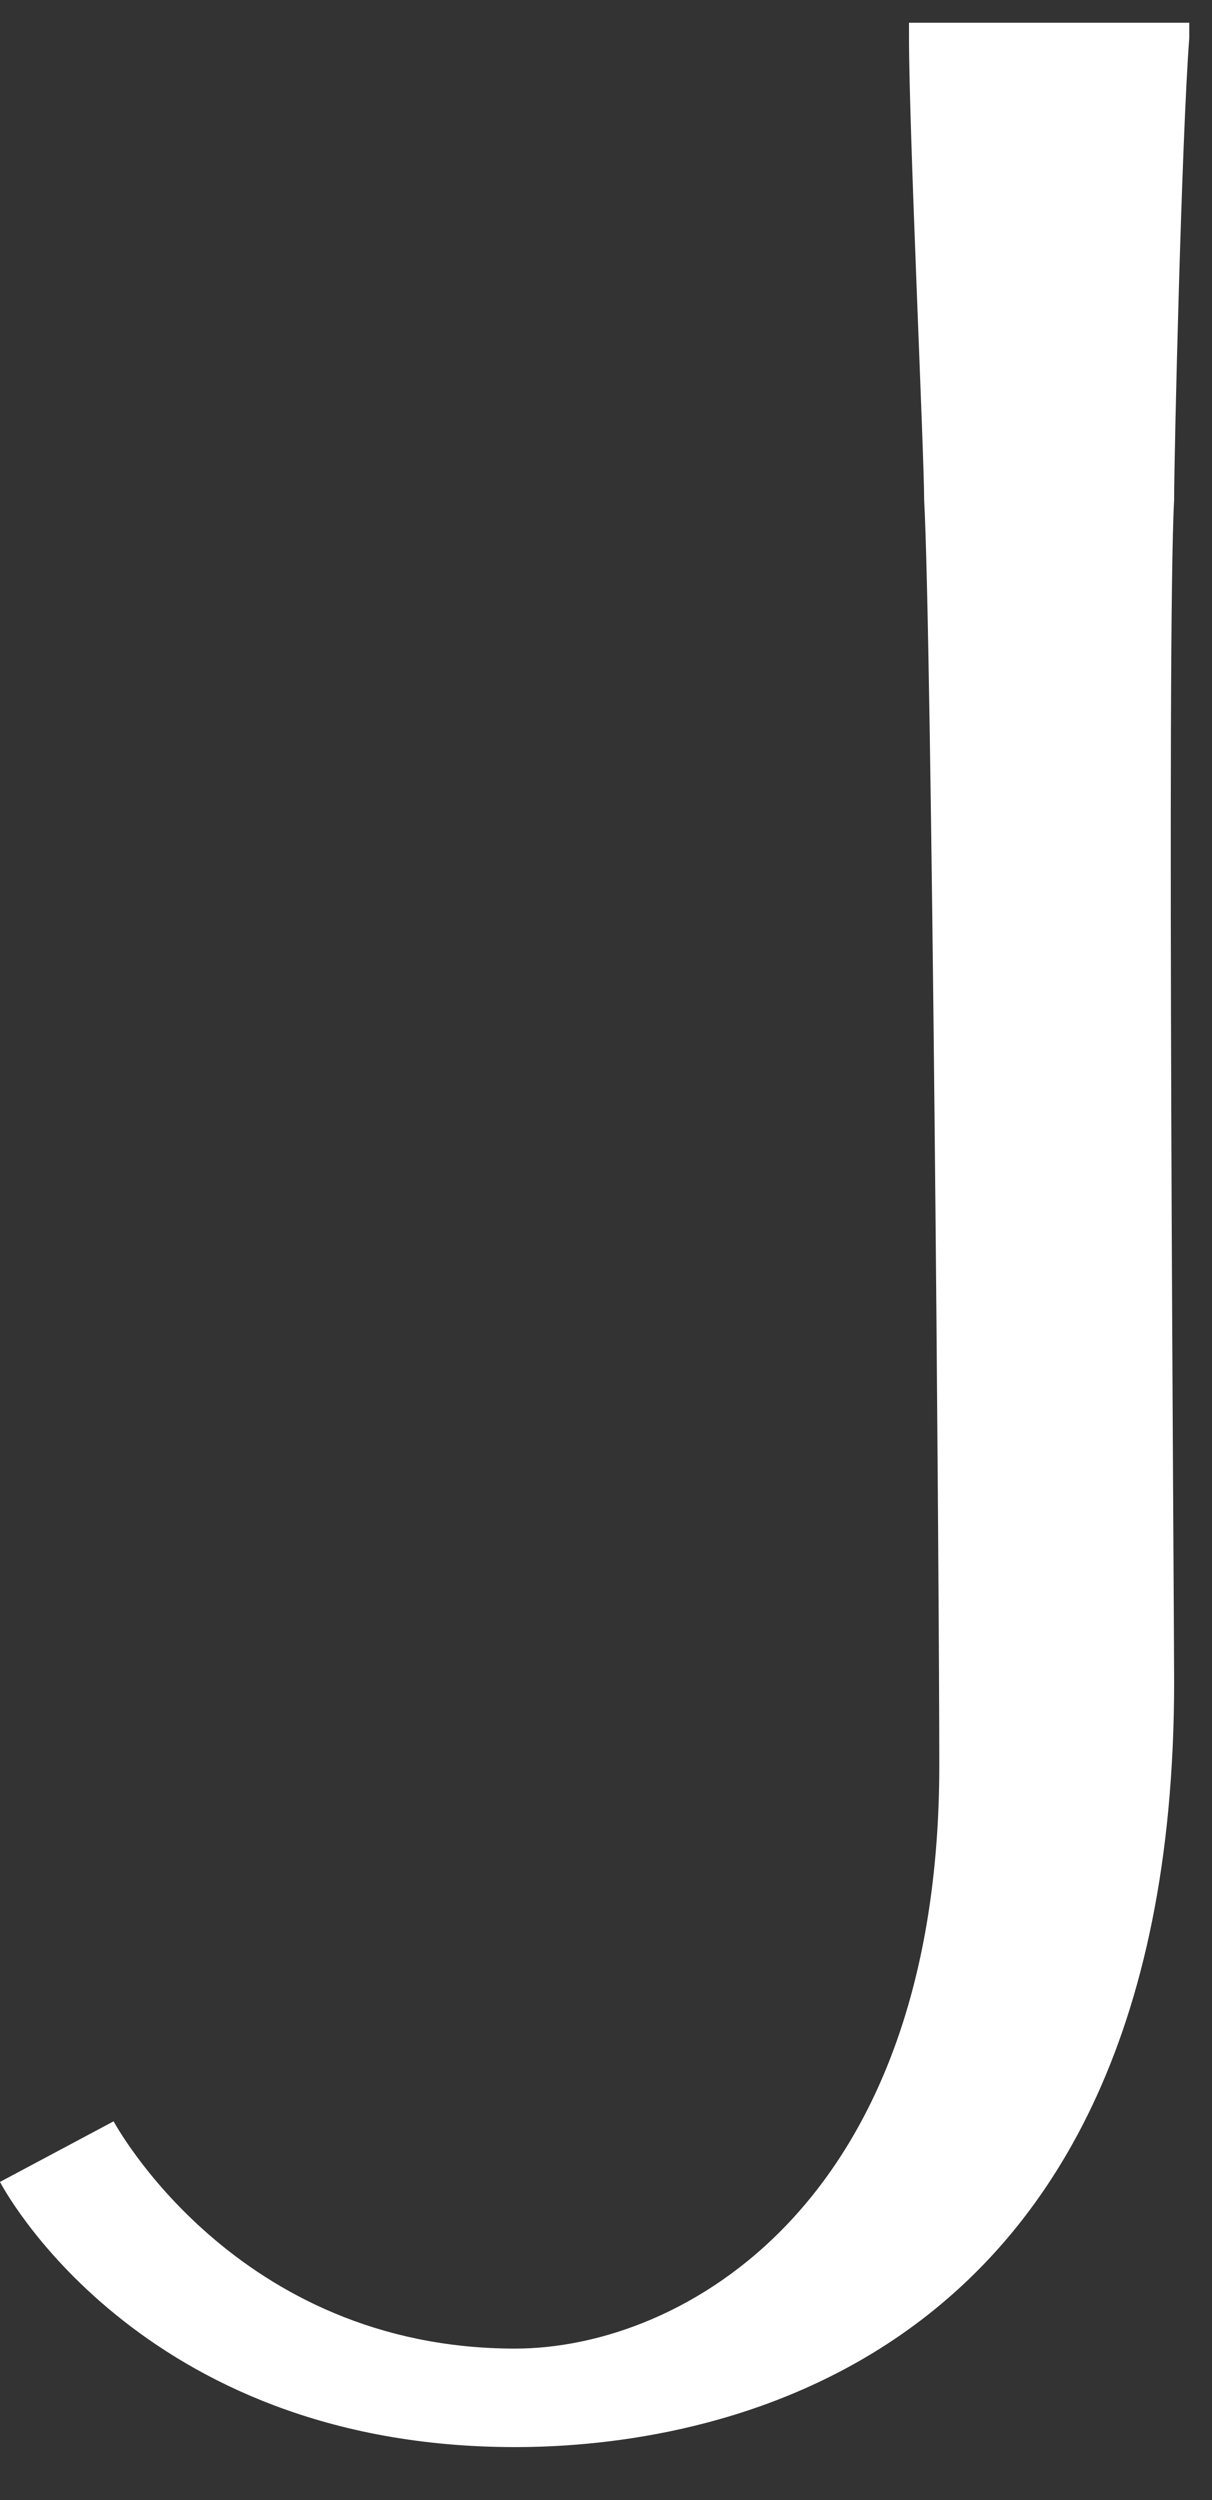 <?xml version="1.0" encoding="utf-8"?>
<!-- Generator: Adobe Illustrator 27.5.0, SVG Export Plug-In . SVG Version: 6.00 Build 0)  -->
<svg version="1.1" id="圖層_1" xmlns="http://www.w3.org/2000/svg" xmlns:xlink="http://www.w3.org/1999/xlink" x="0px" y="0px"
	 viewBox="0 0 16 33" style="enable-background:new 0 0 16 33;" xml:space="preserve">
<rect x="0" y="0" width="16" height="33" fill="#333333" stroke="none"/>
<style type="text/css">
	.st0{fill:#FFFFFF;}
</style>
<path class="st0" d="M12,0.3l0,0.2c0,1.2,0.2,5.5,0.2,6.1c0.1,1.8,0.2,14.4,0.2,16.7c0,5.8-3.4,7.7-5.6,7.7c-3.7,0-5.3-3-5.3-3
	L0,28.8c0,0,1.8,3.5,6.8,3.5c2,0,8.7-0.6,8.7-10.1c0-1-0.1-13.8,0-15.6c0-0.6,0.1-4.8,0.2-6.1l0-0.2H12z"/>
</svg>
